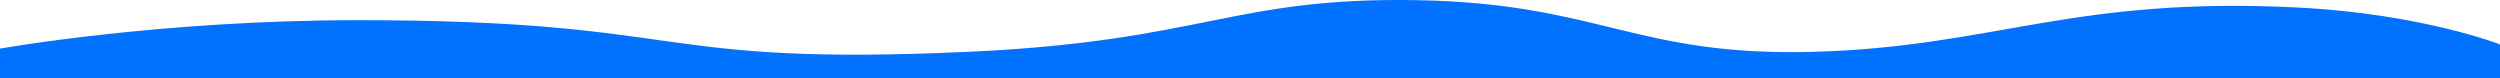 <?xml version="1.0" encoding="UTF-8"?>
<svg id="_レイヤー_2" data-name="レイヤー_2" xmlns="http://www.w3.org/2000/svg" viewBox="0 0 1920 60">
  <defs>
    <style>
      .cls-1 {
        fill: #0072ff;
      }
    </style>
  </defs>
  <g id="_レイヤー_1-2" data-name="レイヤー_1">
    <path class="cls-1" d="M0,37.34S121.95,15.5,275,15.5c259,0,221,35.6,469,24.27C924.06,31.55,947-2.3,1088,.12c141,2.43,168.08,43.66,306,39.65,137.92-4.02,198.2-42.81,371-33.98,95,4.85,155,28.32,155,28.32v25.89H0v-22.66Z"/>
  </g>
</svg>